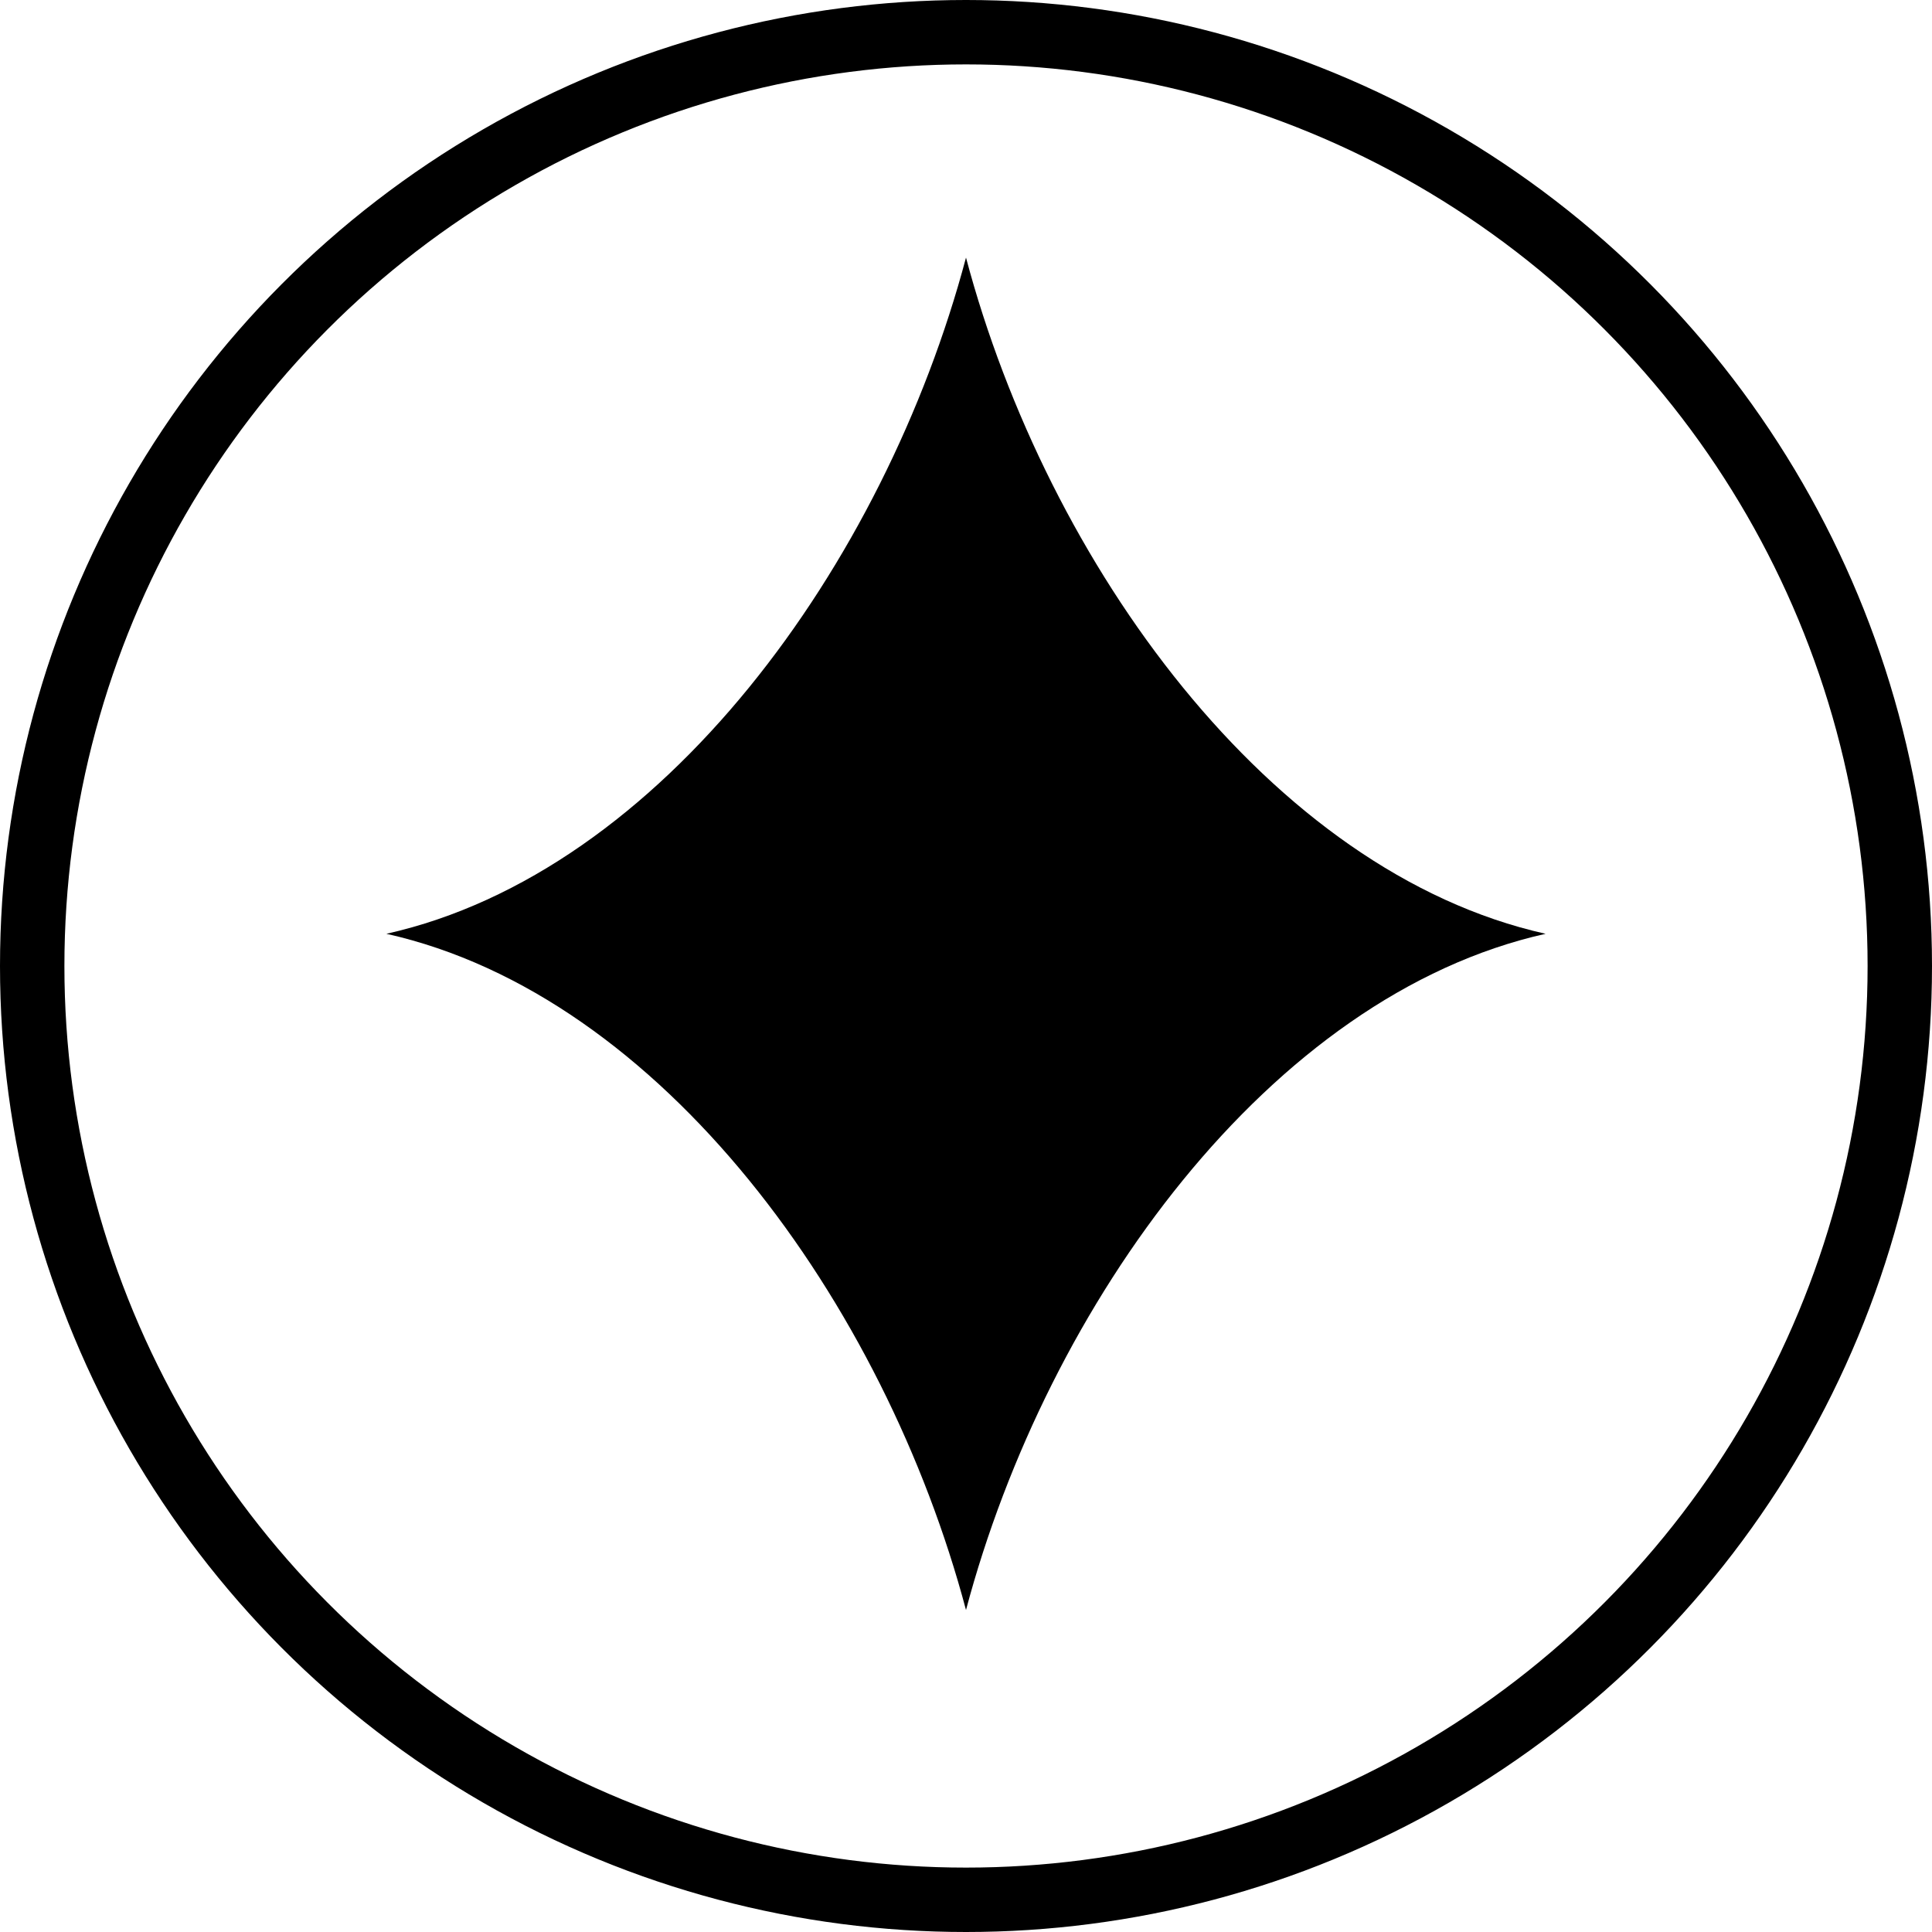 <?xml version="1.0" encoding="UTF-8"?> <svg xmlns="http://www.w3.org/2000/svg" width="30" height="30" viewBox="0 0 30 30" fill="none"><circle cx="15" cy="15" r="14.5" stroke="black"></circle><path d="M15 25C13.735 20.241 10.281 15.458 6 14.5C10.281 13.542 13.735 8.759 15 4C16.265 8.759 19.719 13.542 24 14.5C19.719 15.458 16.265 20.241 15 25Z" fill="black"></path></svg> 